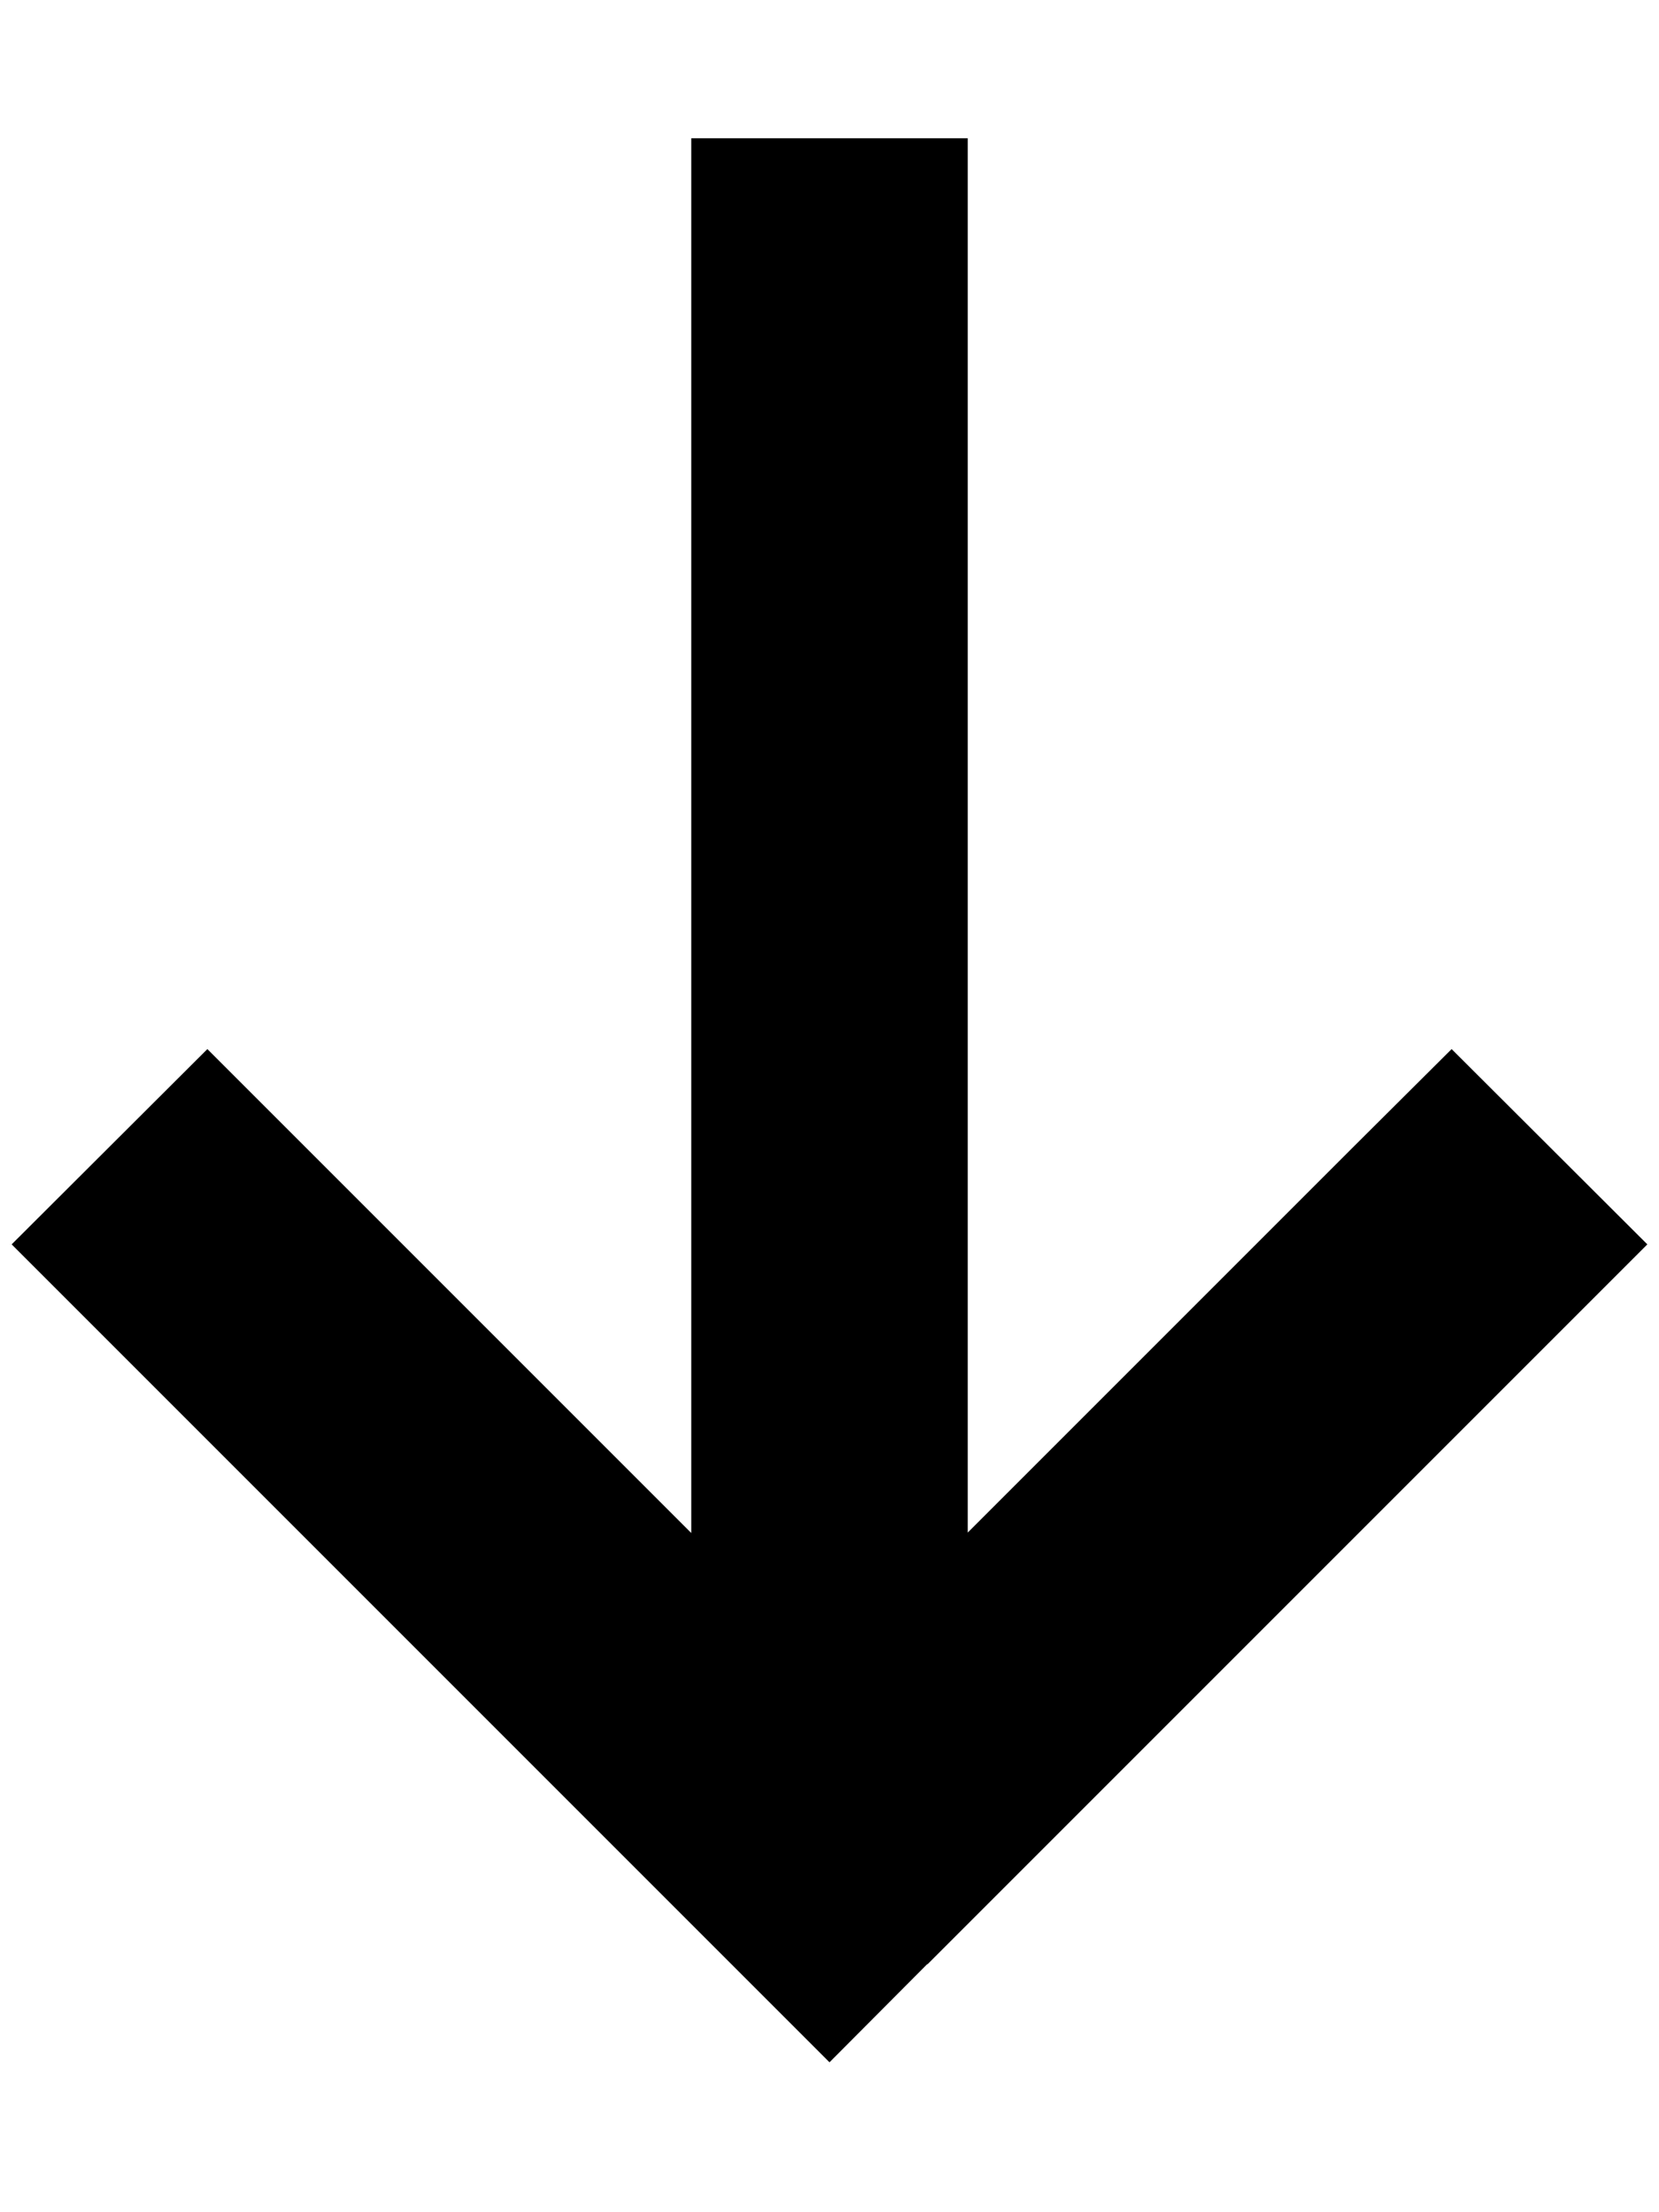 <svg xmlns="http://www.w3.org/2000/svg" viewBox="0 0 384 512"><!--! Font Awesome Pro 6.5.1 by @fontawesome - https://fontawesome.com License - https://fontawesome.com/license (Commercial License) Copyright 2023 Fonticons, Inc. --><path d="M214.6 454.6L192 477.3l-22.6-22.6-144-144L2.7 288 48 242.8l22.6 22.6L160 354.8 160 64l0-32 64 0 0 32 0 290.7 89.4-89.4L336 242.8 381.3 288l-22.6 22.6-144 144z"/></svg>